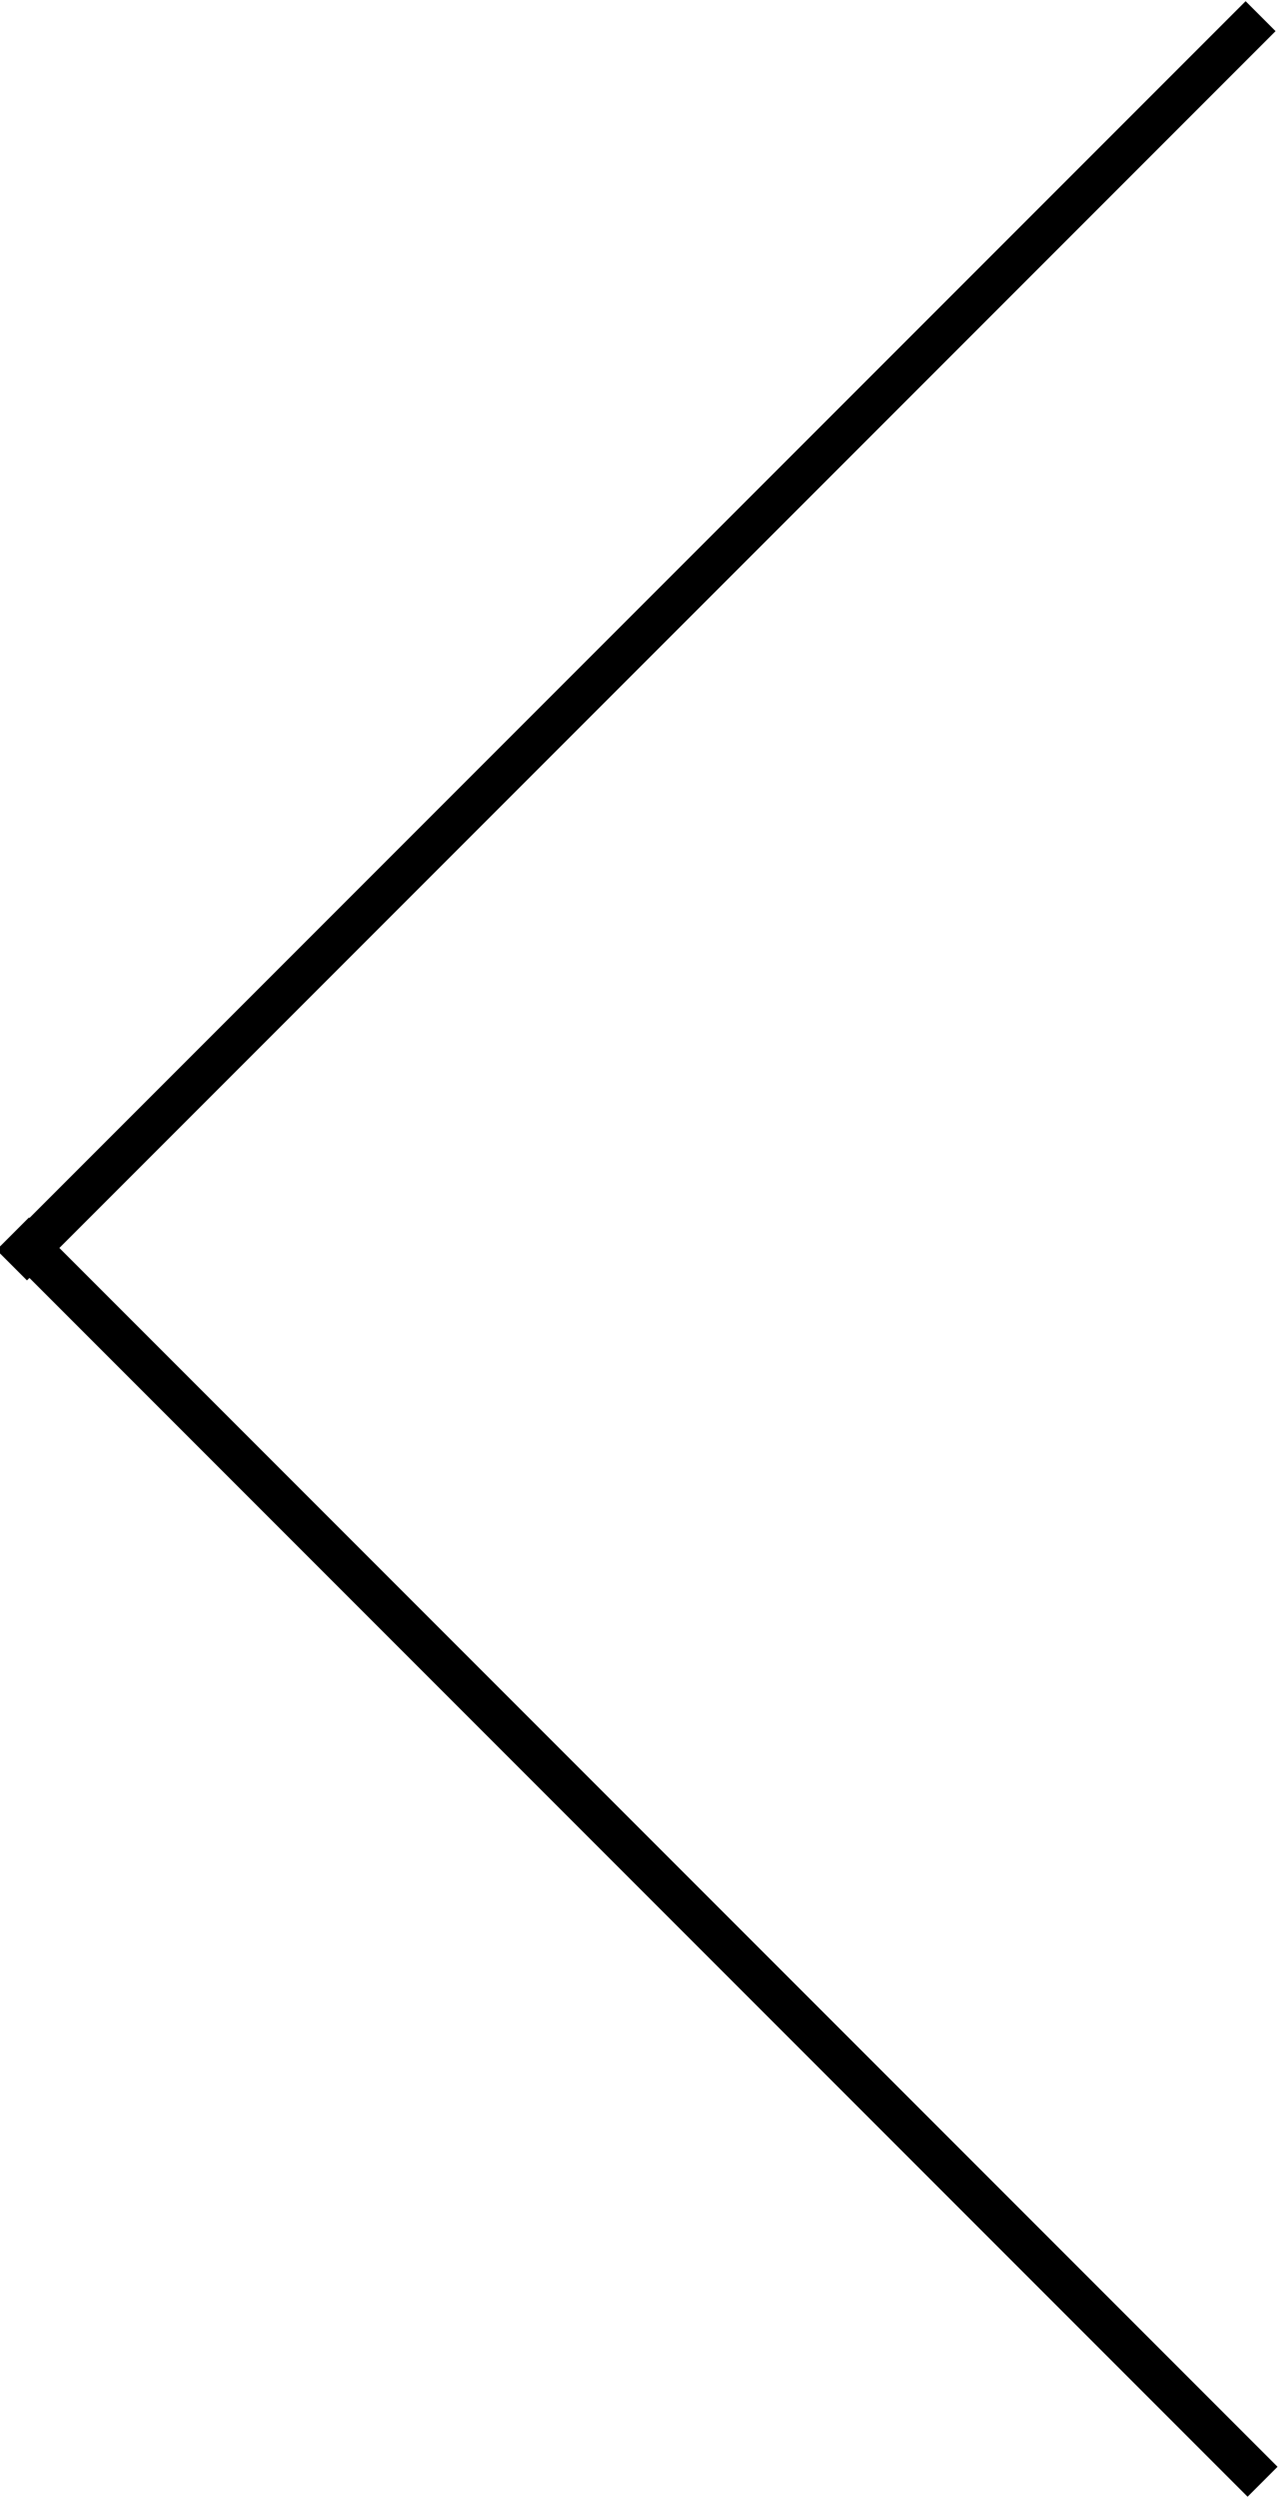 <?xml version="1.0" encoding="utf-8"?>
<!-- Generator: Adobe Illustrator 23.0.4, SVG Export Plug-In . SVG Version: 6.00 Build 0)  -->
<svg version="1.1" id="Layer_1" xmlns="http://www.w3.org/2000/svg" xmlns:xlink="http://www.w3.org/1999/xlink" x="0px" y="0px"
	 viewBox="0 0 30.2 59" style="enable-background:new 0 0 30.2 59;" xml:space="preserve">
<title>Asset 4</title>
<g>
	<g id="Layer_1-2">
		<rect x="14.6" y="23" transform="matrix(0.707 -0.707 0.707 0.707 -26.607 23.501)" width="1" height="41.7"/>
		<rect x="-5.8" y="14.6" transform="matrix(0.707 -0.707 0.707 0.707 -6.292 15.087)" width="41.7" height="1"/>
	</g>
</g>
</svg>
